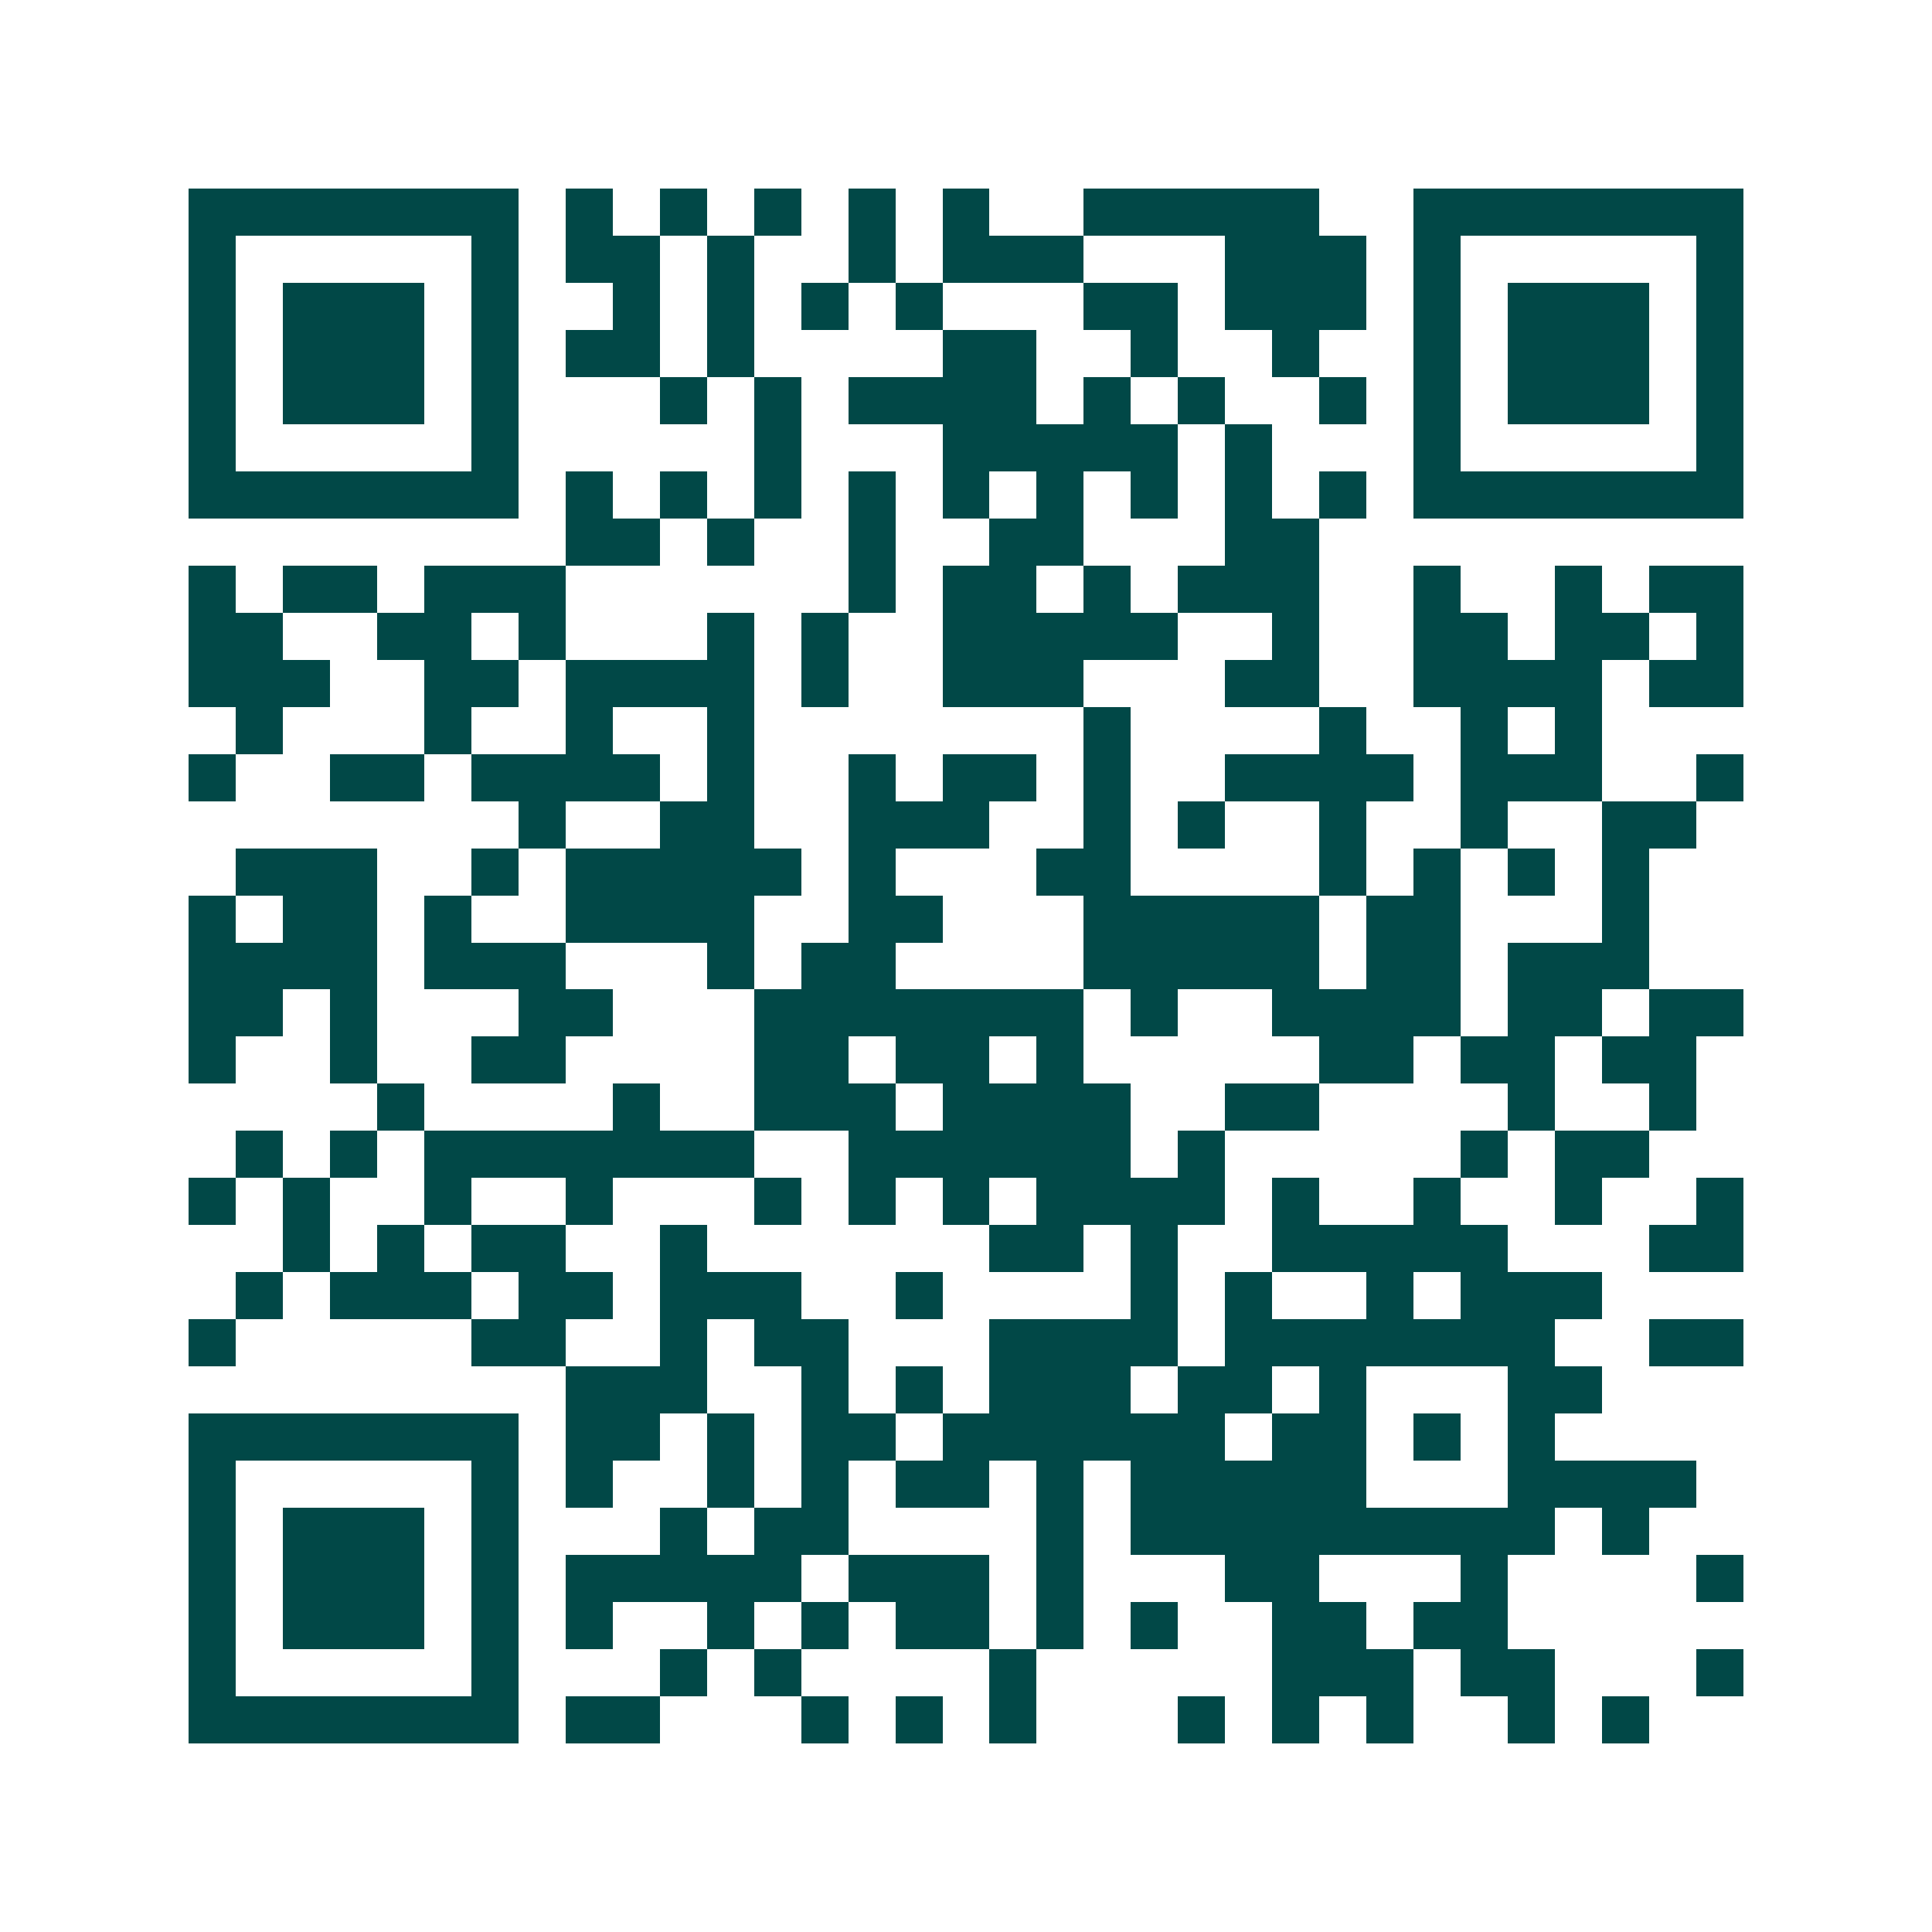 <svg xmlns="http://www.w3.org/2000/svg" width="200" height="200" viewBox="0 0 41 41" shape-rendering="crispEdges"><path fill="#ffffff" d="M0 0h41v41H0z"/><path stroke="#014847" d="M4 4.5h7m1 0h1m1 0h1m1 0h1m1 0h1m1 0h1m2 0h5m2 0h7M4 5.5h1m5 0h1m1 0h2m1 0h1m2 0h1m1 0h3m3 0h3m1 0h1m5 0h1M4 6.5h1m1 0h3m1 0h1m2 0h1m1 0h1m1 0h1m1 0h1m3 0h2m1 0h3m1 0h1m1 0h3m1 0h1M4 7.5h1m1 0h3m1 0h1m1 0h2m1 0h1m4 0h2m2 0h1m2 0h1m2 0h1m1 0h3m1 0h1M4 8.5h1m1 0h3m1 0h1m3 0h1m1 0h1m1 0h4m1 0h1m1 0h1m2 0h1m1 0h1m1 0h3m1 0h1M4 9.5h1m5 0h1m5 0h1m3 0h5m1 0h1m3 0h1m5 0h1M4 10.5h7m1 0h1m1 0h1m1 0h1m1 0h1m1 0h1m1 0h1m1 0h1m1 0h1m1 0h1m1 0h7M12 11.5h2m1 0h1m2 0h1m2 0h2m3 0h2M4 12.5h1m1 0h2m1 0h3m6 0h1m1 0h2m1 0h1m1 0h3m2 0h1m2 0h1m1 0h2M4 13.5h2m2 0h2m1 0h1m3 0h1m1 0h1m2 0h5m2 0h1m2 0h2m1 0h2m1 0h1M4 14.5h3m2 0h2m1 0h4m1 0h1m2 0h3m3 0h2m2 0h4m1 0h2M5 15.5h1m3 0h1m2 0h1m2 0h1m7 0h1m4 0h1m2 0h1m1 0h1M4 16.5h1m2 0h2m1 0h4m1 0h1m2 0h1m1 0h2m1 0h1m2 0h4m1 0h3m2 0h1M11 17.5h1m2 0h2m2 0h3m2 0h1m1 0h1m2 0h1m2 0h1m2 0h2M5 18.5h3m2 0h1m1 0h5m1 0h1m3 0h2m4 0h1m1 0h1m1 0h1m1 0h1M4 19.5h1m1 0h2m1 0h1m2 0h4m2 0h2m3 0h5m1 0h2m3 0h1M4 20.5h4m1 0h3m3 0h1m1 0h2m4 0h5m1 0h2m1 0h3M4 21.5h2m1 0h1m3 0h2m3 0h7m1 0h1m2 0h4m1 0h2m1 0h2M4 22.5h1m2 0h1m2 0h2m4 0h2m1 0h2m1 0h1m5 0h2m1 0h2m1 0h2M8 23.5h1m4 0h1m2 0h3m1 0h4m2 0h2m4 0h1m2 0h1M5 24.5h1m1 0h1m1 0h7m2 0h6m1 0h1m5 0h1m1 0h2M4 25.5h1m1 0h1m2 0h1m2 0h1m3 0h1m1 0h1m1 0h1m1 0h4m1 0h1m2 0h1m2 0h1m2 0h1M6 26.5h1m1 0h1m1 0h2m2 0h1m6 0h2m1 0h1m2 0h5m3 0h2M5 27.5h1m1 0h3m1 0h2m1 0h3m2 0h1m4 0h1m1 0h1m2 0h1m1 0h3M4 28.5h1m5 0h2m2 0h1m1 0h2m3 0h4m1 0h7m2 0h2M12 29.5h3m2 0h1m1 0h1m1 0h3m1 0h2m1 0h1m3 0h2M4 30.5h7m1 0h2m1 0h1m1 0h2m1 0h6m1 0h2m1 0h1m1 0h1M4 31.5h1m5 0h1m1 0h1m2 0h1m1 0h1m1 0h2m1 0h1m1 0h5m3 0h4M4 32.5h1m1 0h3m1 0h1m3 0h1m1 0h2m4 0h1m1 0h9m1 0h1M4 33.5h1m1 0h3m1 0h1m1 0h5m1 0h3m1 0h1m3 0h2m3 0h1m4 0h1M4 34.5h1m1 0h3m1 0h1m1 0h1m2 0h1m1 0h1m1 0h2m1 0h1m1 0h1m2 0h2m1 0h2M4 35.5h1m5 0h1m3 0h1m1 0h1m4 0h1m5 0h3m1 0h2m3 0h1M4 36.5h7m1 0h2m3 0h1m1 0h1m1 0h1m3 0h1m1 0h1m1 0h1m2 0h1m1 0h1"/></svg>
